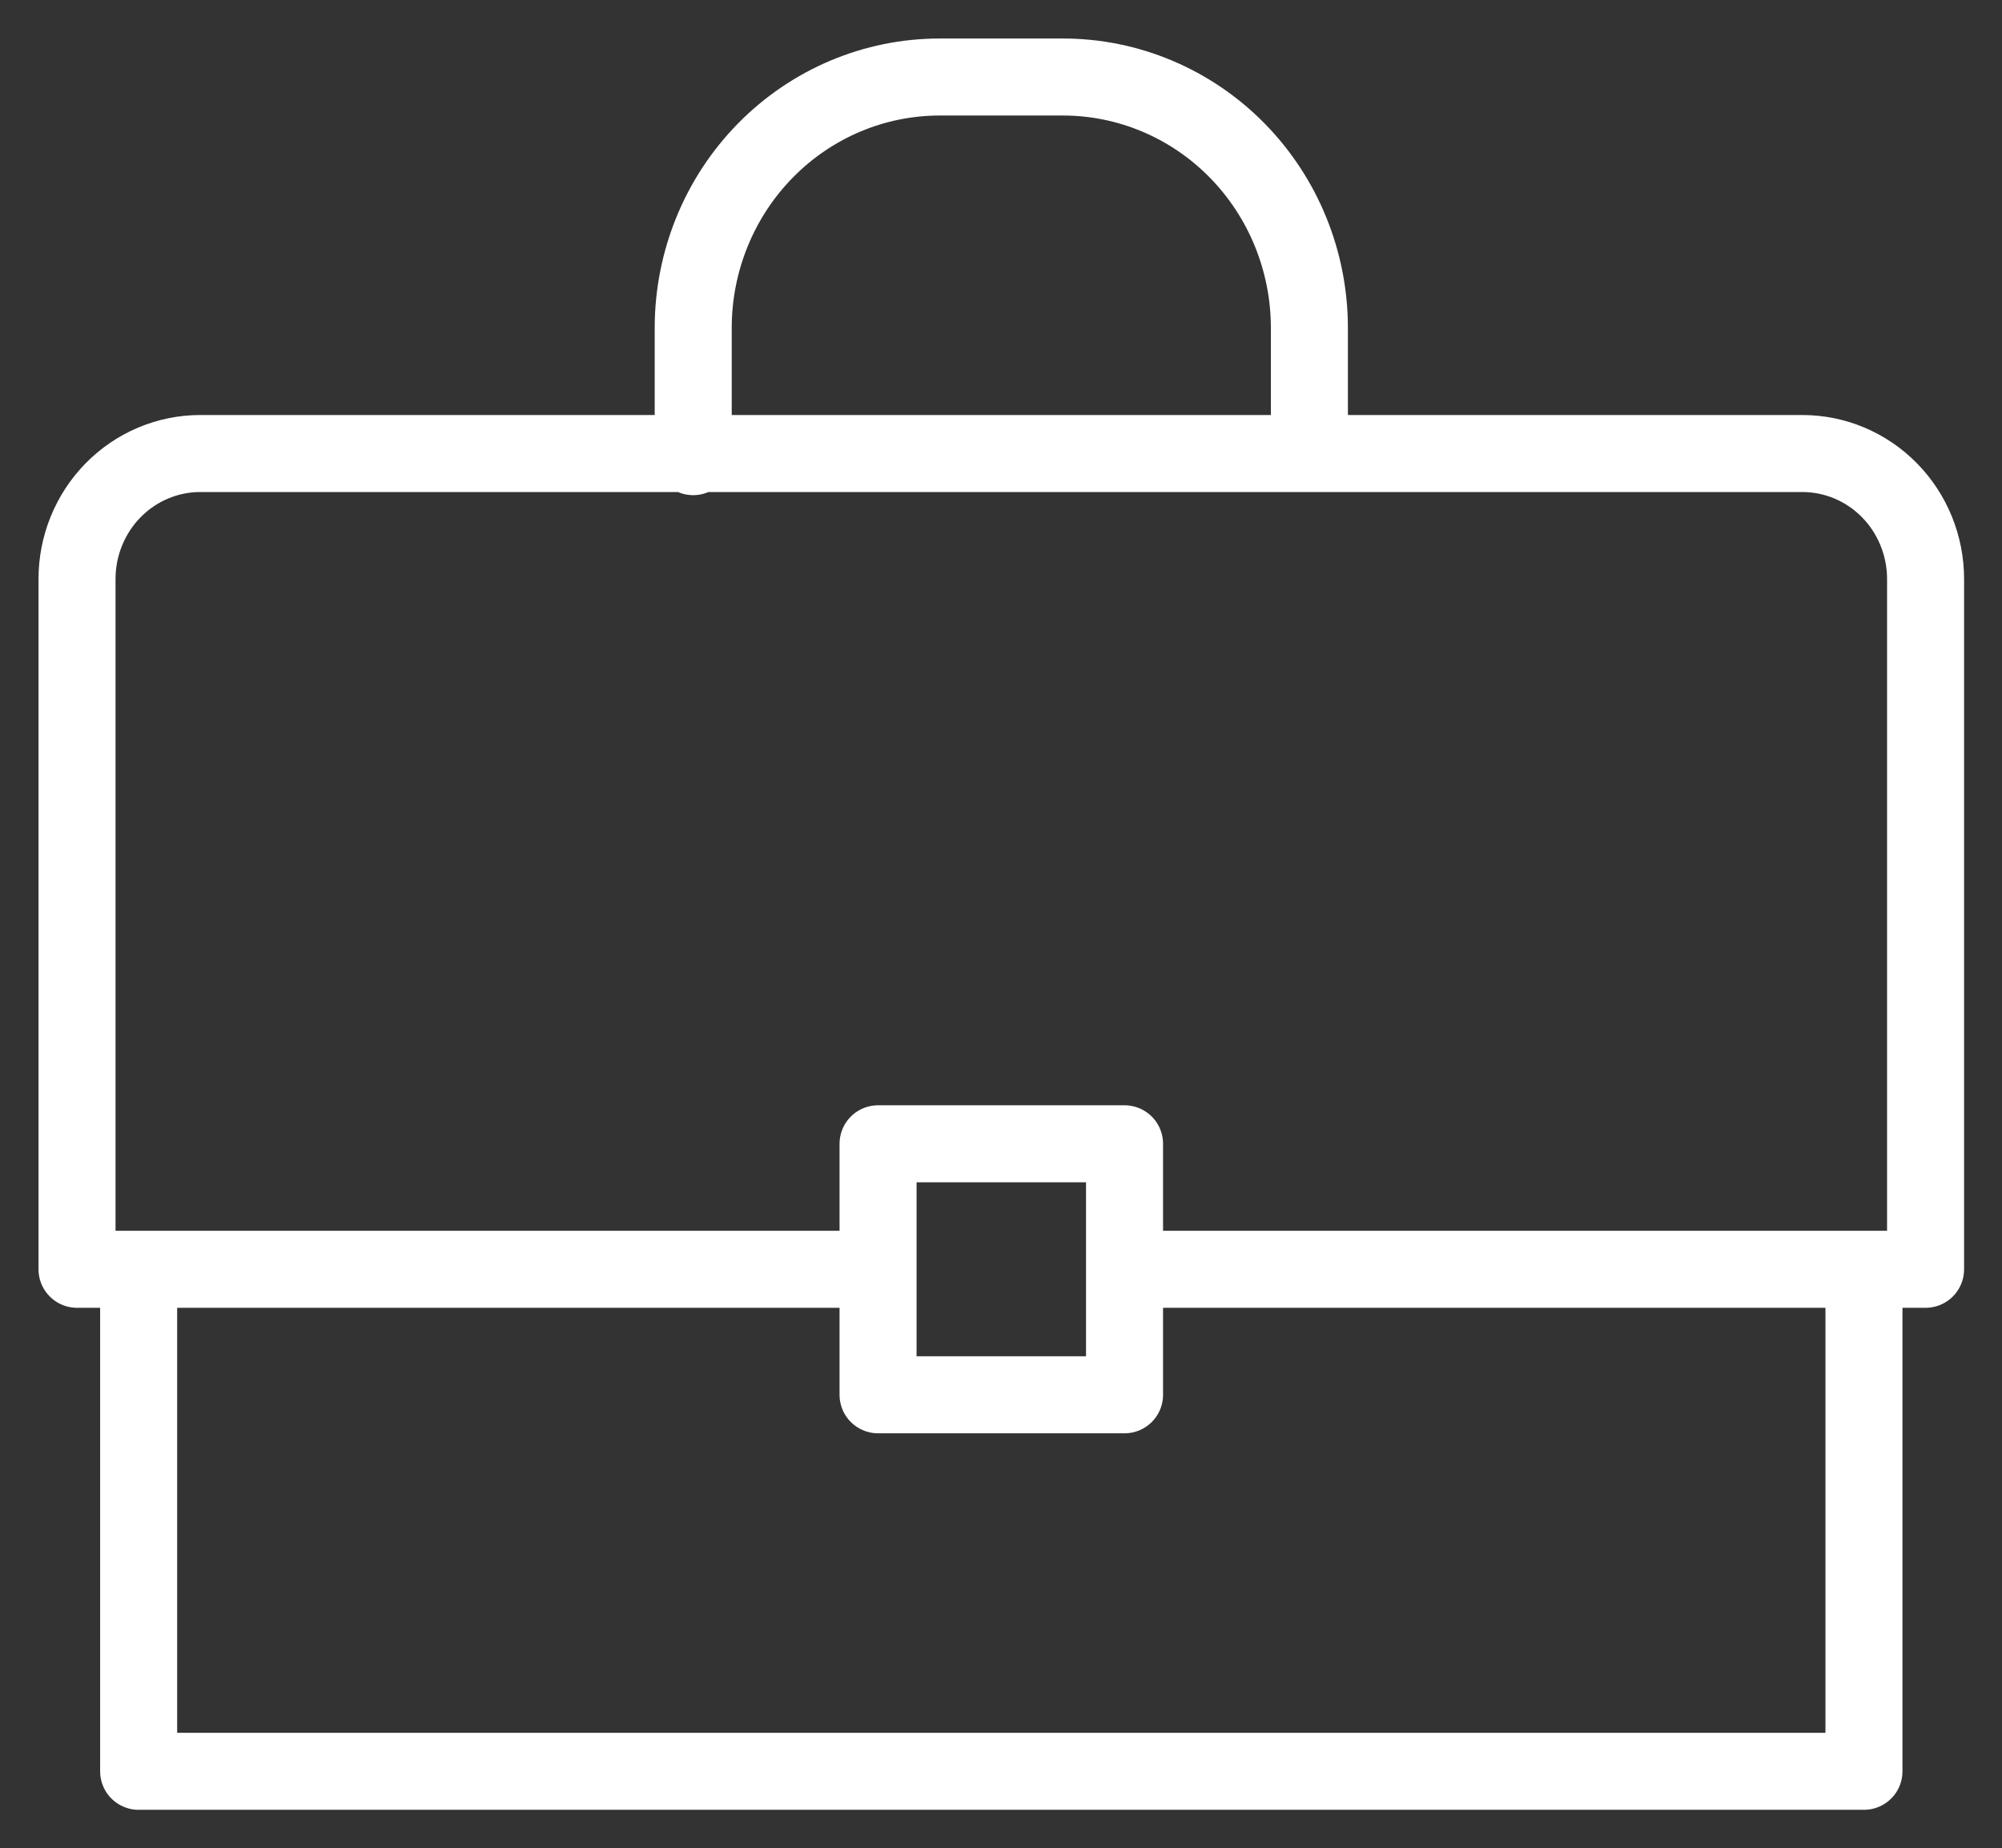 <svg version="1.1" xmlns="http://www.w3.org/2000/svg" width="1109" height="1024" viewBox="0 0 1109 1024">
<rect x="0" y="0" width="1109" height="1024" fill="#333333" stroke="none"/>
<path fill="none" stroke="#fff" stroke-linejoin="round" stroke-linecap="round" stroke-miterlimit="10" stroke-width="42.667" d="M384 252.998v-71.269c0-36.881 14.385-72.253 39.99-98.332s60.332-40.73 96.544-40.73h68.267c36.211 0 70.938 14.651 96.542 40.73 25.609 26.079 39.991 61.45 39.991 98.332v67.793M1032.533 703.211v278.123h-955.733v-278.123M622.933 703.211v-69.53h-136.533v69.53M622.933 703.211v69.53h-136.533v-69.53M622.933 703.211h443.733v-382.42c0-18.441-7.194-36.126-19.994-49.166-12.804-13.040-30.17-20.365-48.273-20.365h-887.467c-18.106 0-35.469 7.325-48.272 20.365s-19.995 30.725-19.995 49.166v382.42h443.733"></path>
</svg>
